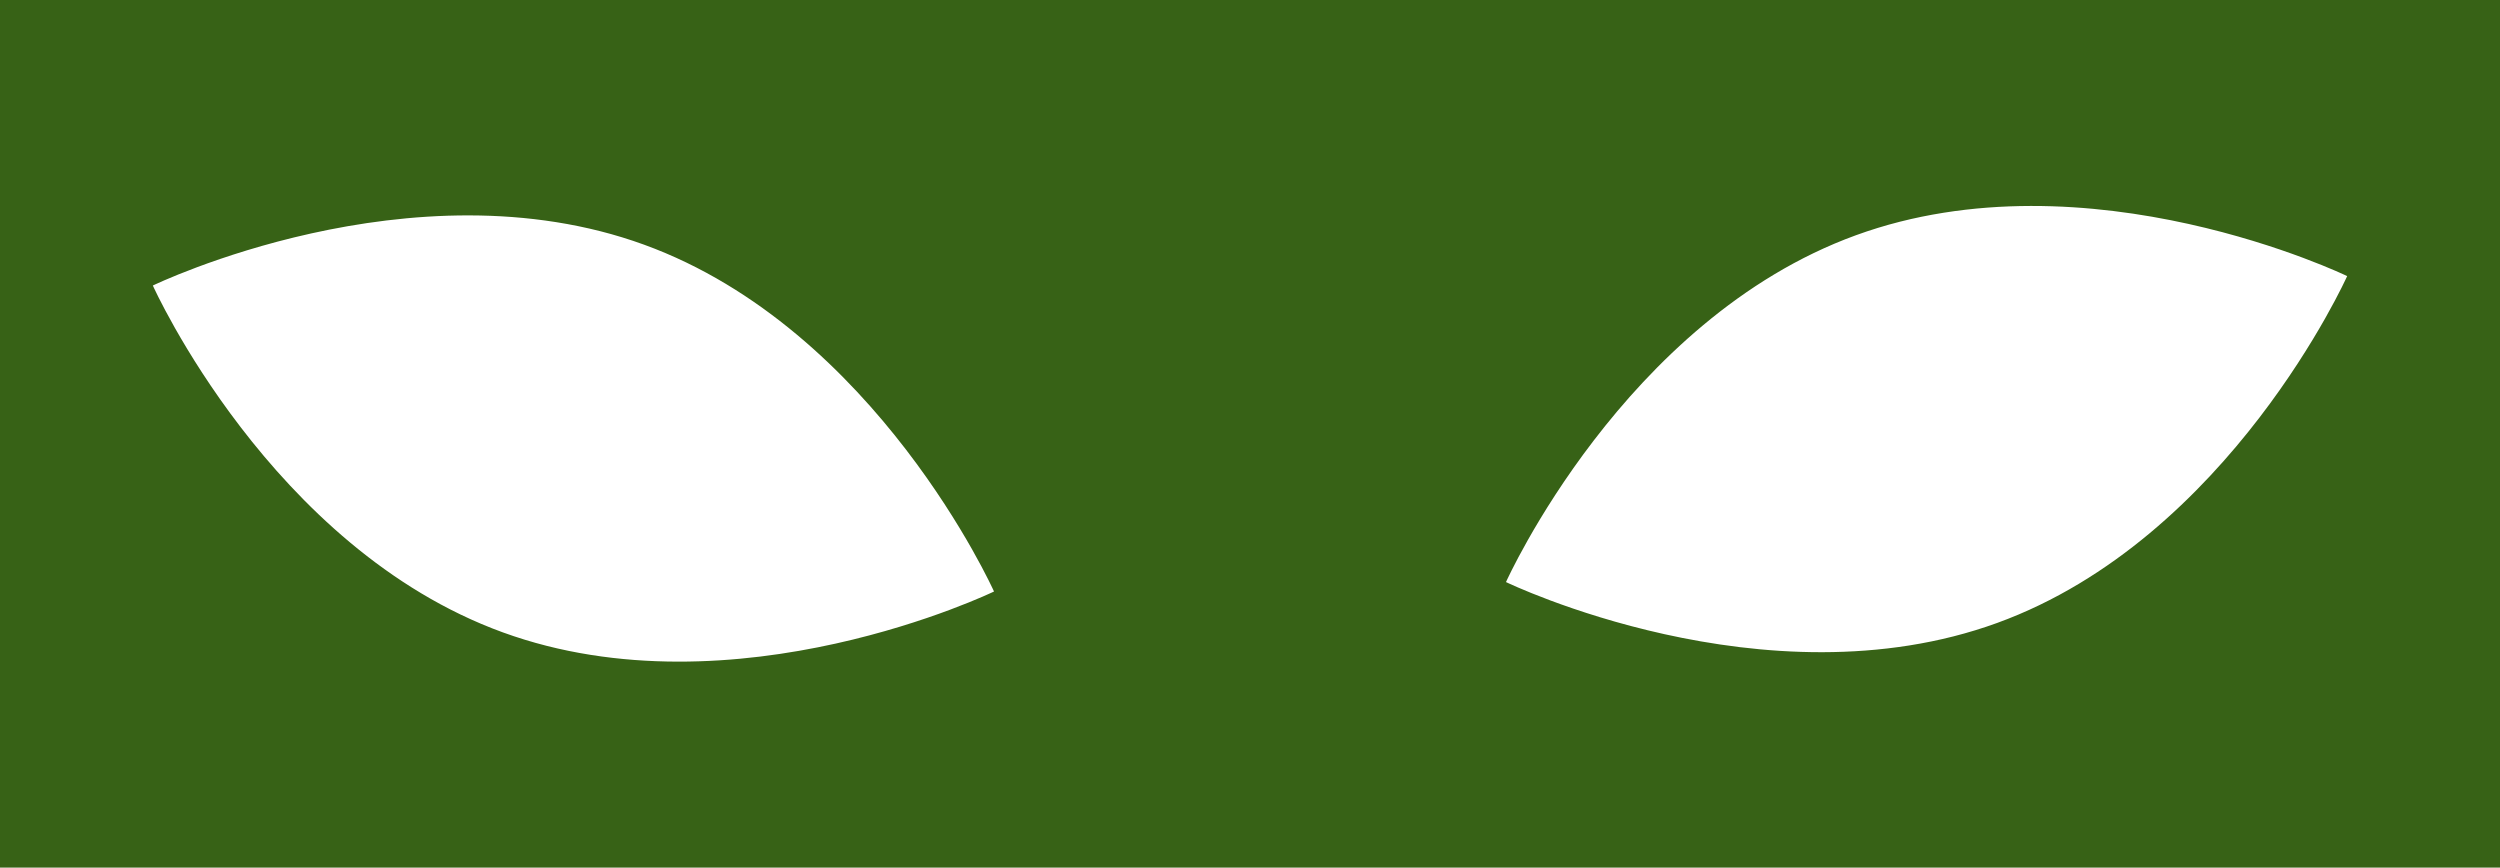 <?xml version="1.0" encoding="UTF-8"?> <svg xmlns="http://www.w3.org/2000/svg" width="608" height="211" viewBox="0 0 608 211" fill="none"> <path fill-rule="evenodd" clip-rule="evenodd" d="M0 0H608V211H0V0ZM570.83 67.146C570.83 67.146 542.205 130.95 485.713 151.499C429.222 172.047 366.256 141.559 366.256 141.559C366.256 141.559 394.881 77.755 451.372 57.206C507.864 36.658 570.83 67.146 570.83 67.146ZM122.287 153.793C65.795 133.245 37.17 69.441 37.17 69.441C37.17 69.441 100.136 38.953 156.628 59.501C213.119 80.05 241.744 143.854 241.744 143.854C241.744 143.854 178.778 174.342 122.287 153.793Z" fill="#376216"></path> </svg> 
